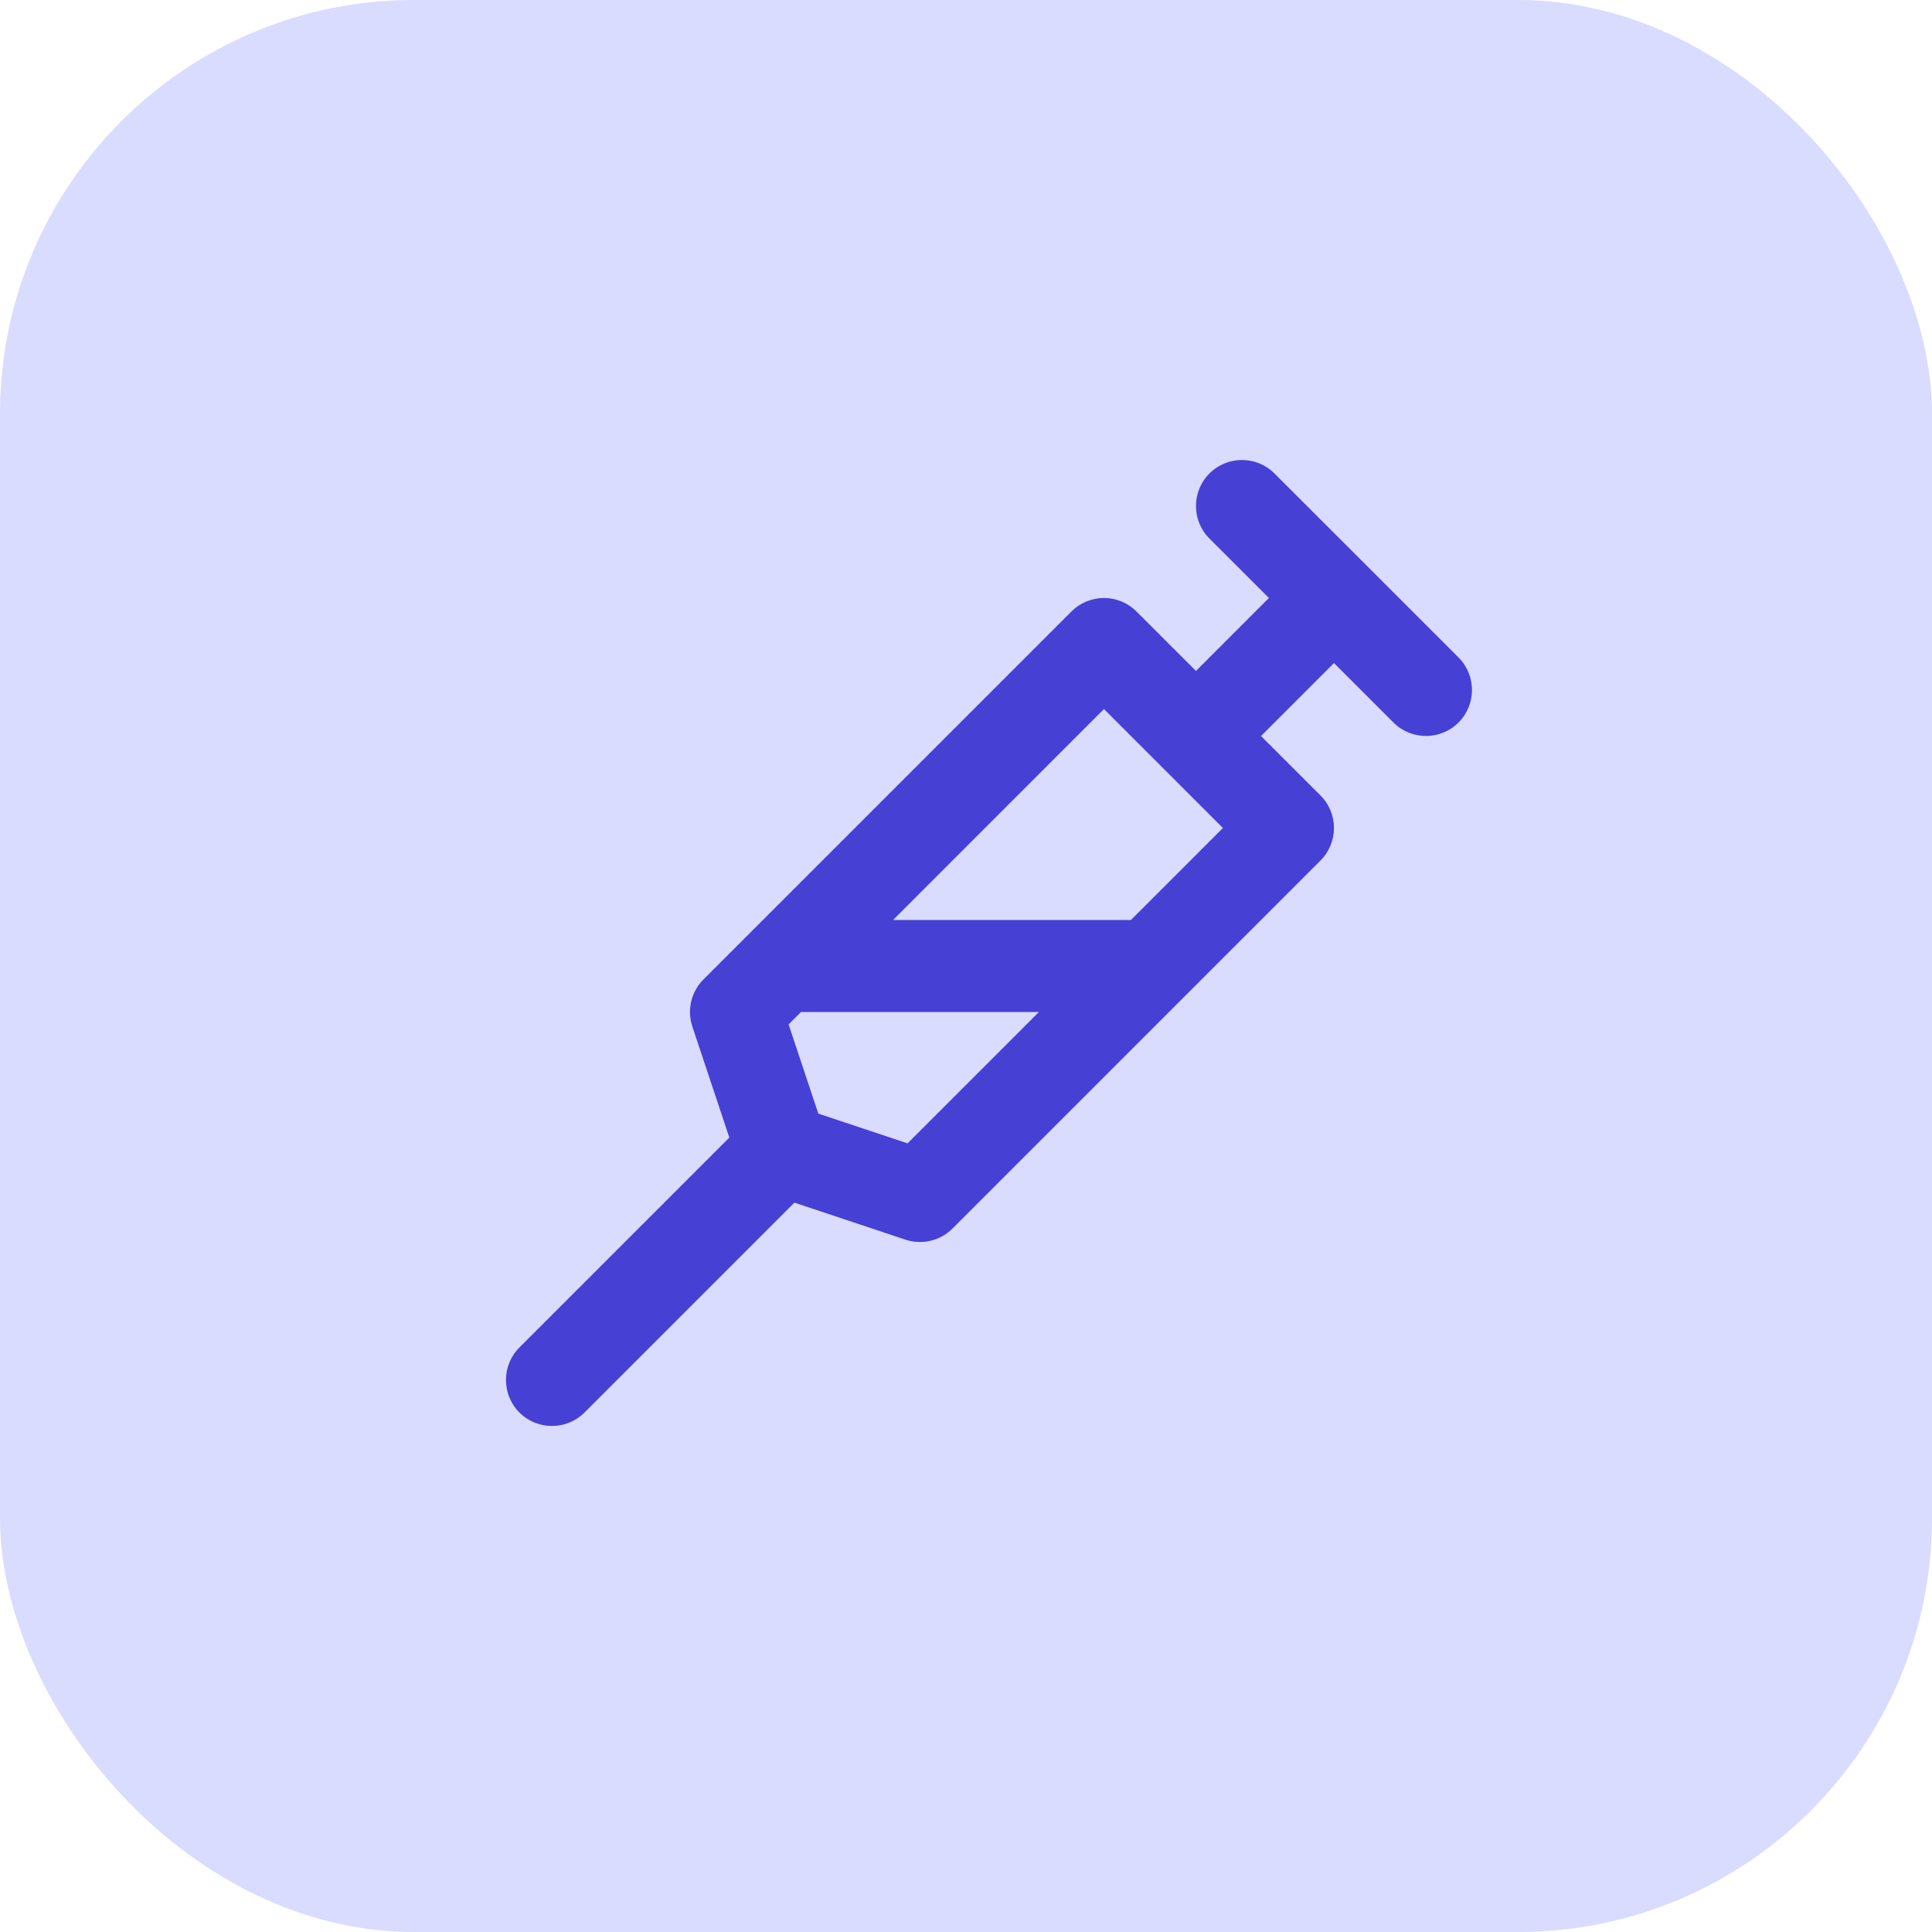 <svg width="56" height="56" viewBox="0 0 56 56" fill="none" xmlns="http://www.w3.org/2000/svg">
<rect width="56" height="56" rx="12" fill="#D9DBFF"/>
<path fill-rule="evenodd" clip-rule="evenodd" d="M36.942 13.724C36.422 13.203 35.577 13.203 35.056 13.724C34.536 14.245 34.536 15.089 35.056 15.61L36.78 17.333L34.666 19.448L32.942 17.724C32.692 17.474 32.353 17.333 31.999 17.333C31.645 17.333 31.306 17.474 31.056 17.724L20.39 28.39C20.033 28.748 19.908 29.276 20.068 29.755L21.14 32.973L15.056 39.057C14.536 39.578 14.536 40.422 15.056 40.943C15.577 41.463 16.422 41.463 16.942 40.943L23.026 34.859L26.244 35.932C26.724 36.091 27.252 35.967 27.609 35.609L38.275 24.943C38.796 24.422 38.796 23.578 38.275 23.057L36.551 21.334L38.666 19.219L40.39 20.943C40.911 21.463 41.755 21.463 42.276 20.943C42.796 20.422 42.796 19.578 42.276 19.057L36.942 13.724ZM31.999 20.552L25.885 26.667H32.78L35.447 24L31.999 20.552ZM30.114 29.333H23.218L22.858 29.693L23.72 32.279L26.306 33.141L30.114 29.333Z" fill="#4740D4"/>
</svg>
